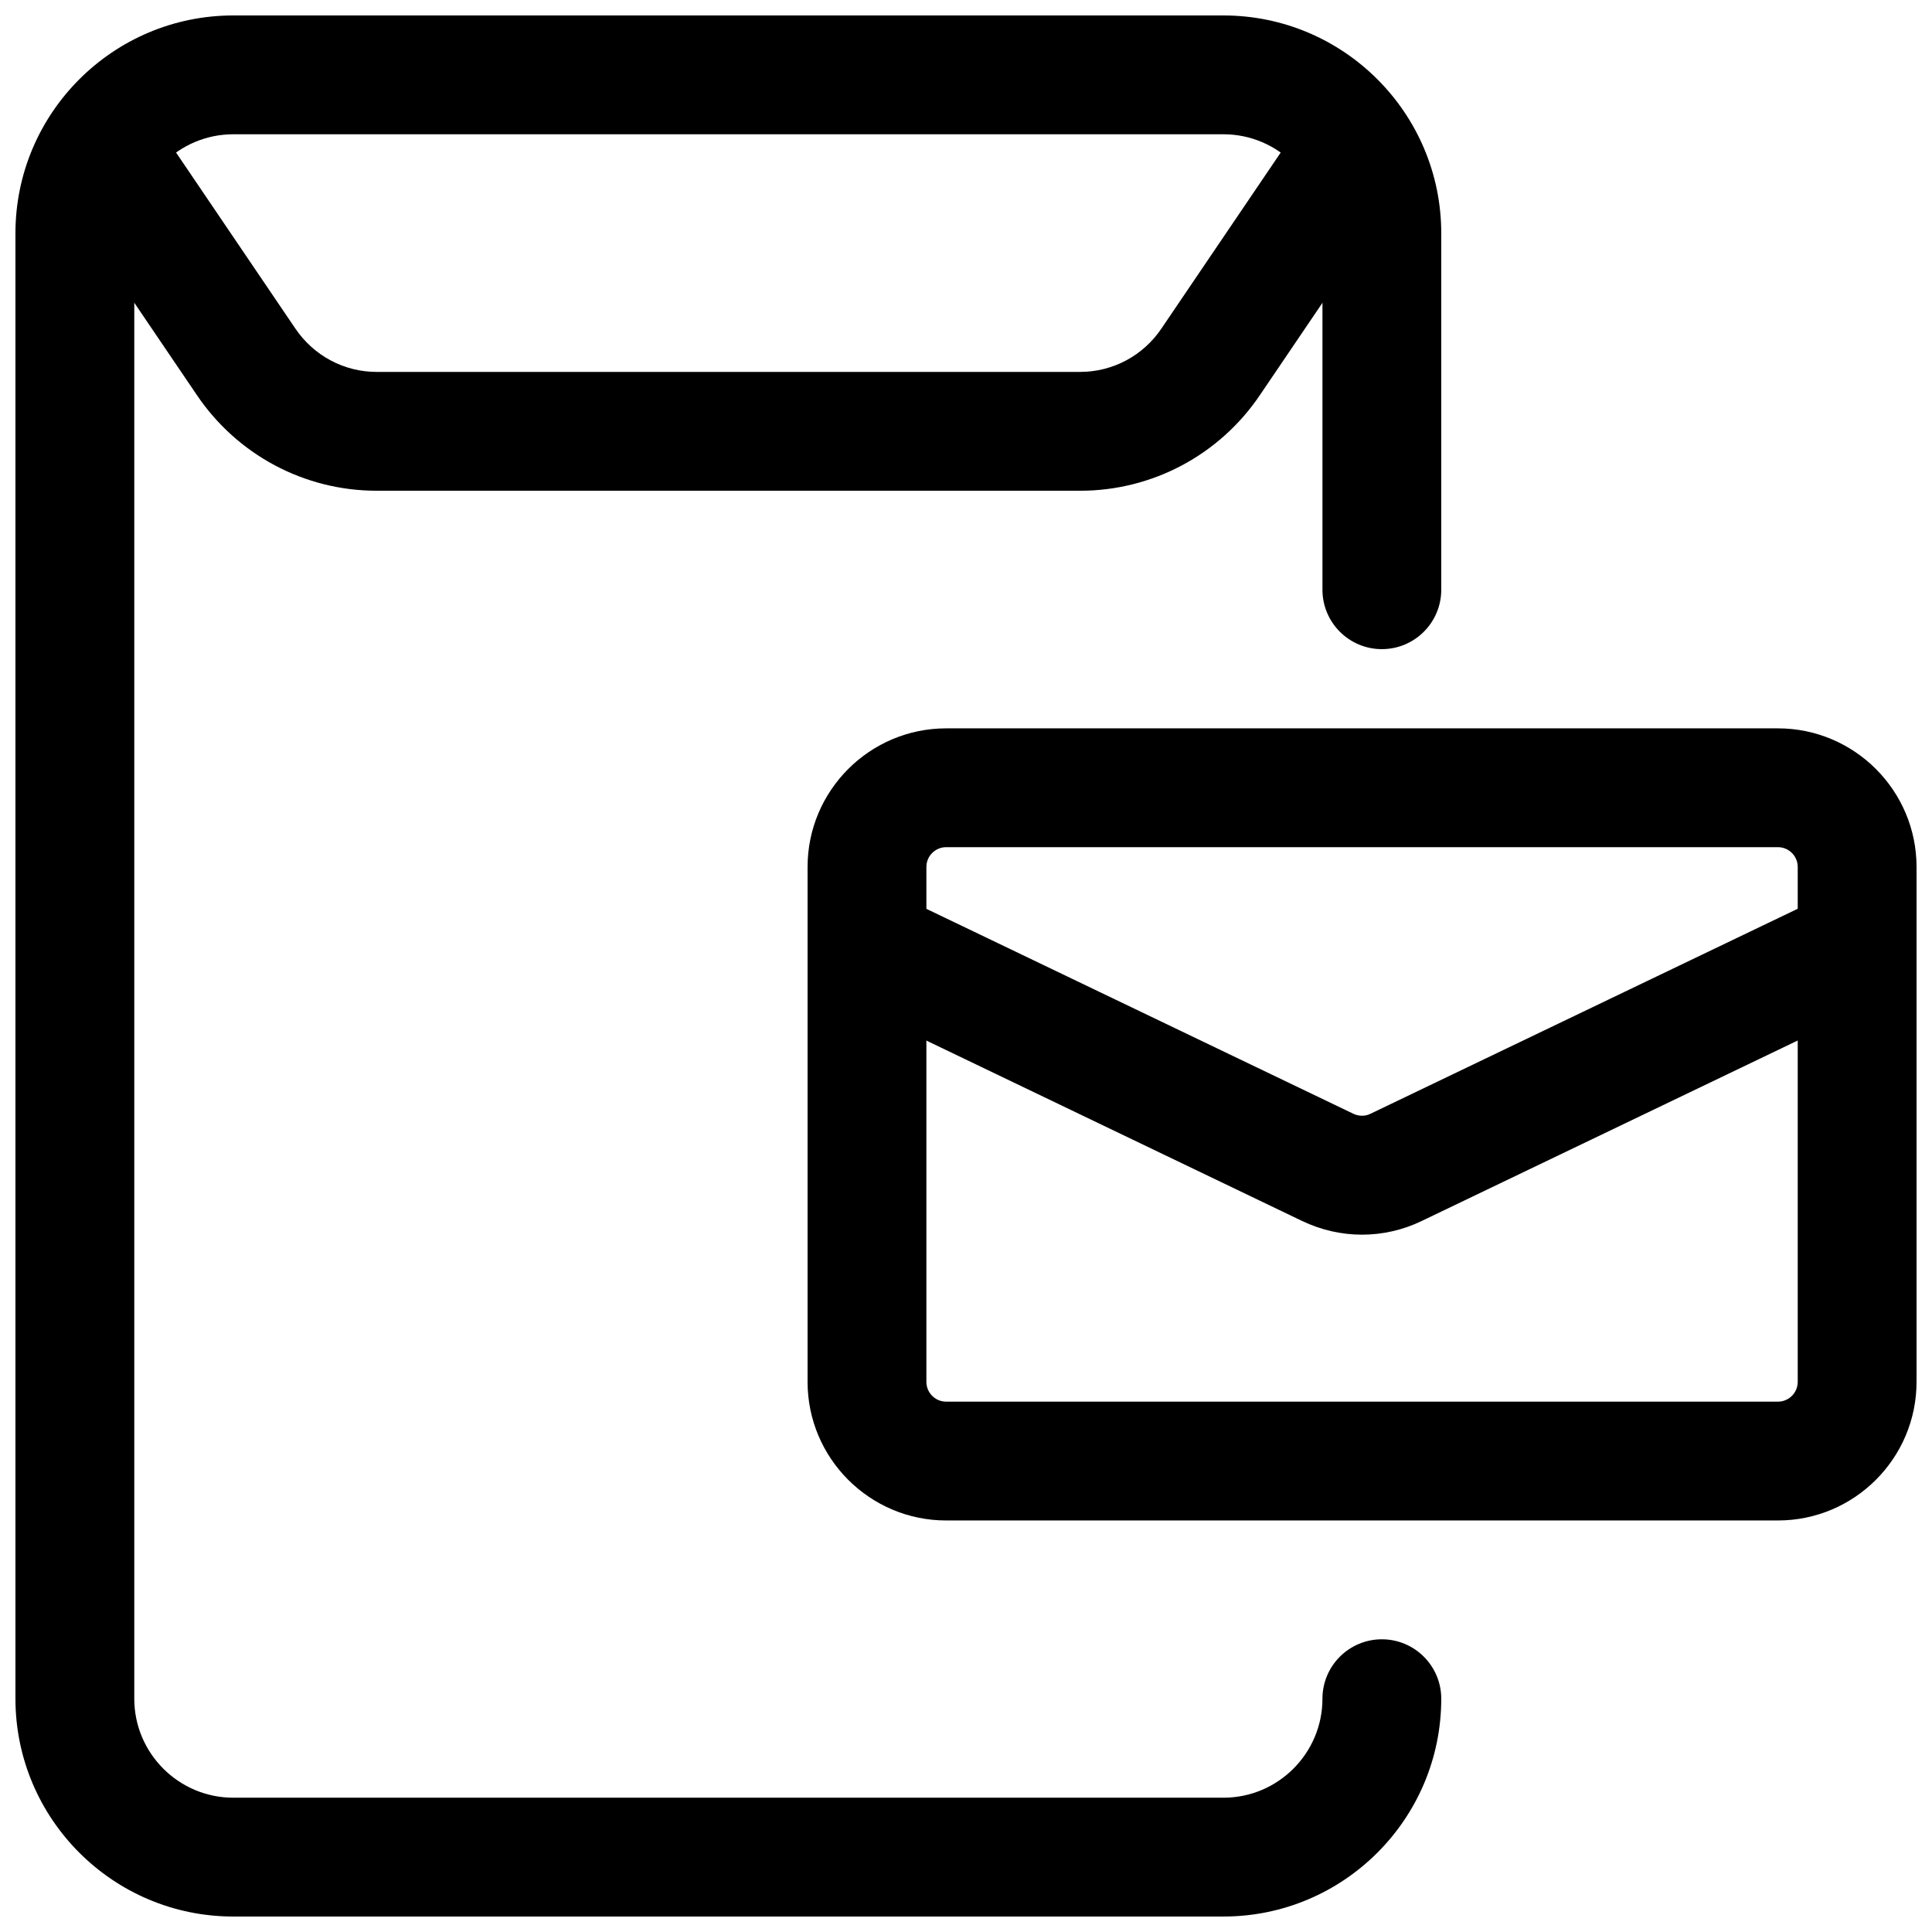 <?xml version="1.0" encoding="UTF-8"?>
<!-- Uploaded to: ICON Repo, www.iconrepo.com, Generator: ICON Repo Mixer Tools -->
<svg width="800px" height="800px" version="1.1" viewBox="144 144 512 512" xmlns="http://www.w3.org/2000/svg">
 <defs>
  <clipPath id="c">
   <path d="m148.09 148.09h377.91v503.81h-377.91z"/>
  </clipPath>
  <clipPath id="b">
   <path d="m358 337h293.9v210h-293.9z"/>
  </clipPath>
  <clipPath id="a">
   <path d="m358 378h293.9v94h-293.9z"/>
  </clipPath>
 </defs>
 <g clip-path="url(#c)">
  <path d="m468.22 651.9h-262.4c-31.844 0-57.727-25.883-57.727-57.727v-388.35c0-31.844 25.883-57.727 57.727-57.727h262.4c31.844 0 57.727 25.883 57.727 57.727v94.465c0 8.691-7.055 15.742-15.742 15.742-8.691 0-15.742-7.055-15.742-15.742v-94.465c0-14.465-11.777-26.238-26.238-26.238h-262.4c-14.465 0-26.238 11.777-26.238 26.238v388.35c0 14.465 11.777 26.238 26.238 26.238h262.4c14.465 0 26.238-11.777 26.238-26.238 0-8.691 7.055-15.742 15.742-15.742 8.691 0 15.742 7.055 15.742 15.742 0 31.844-25.883 57.727-57.727 57.727z"/>
 </g>
 <path d="m430.23 274.05h-186.41c-19.164 0-36.969-9.508-47.695-25.422l-38.395-56.637c-4.871-7.199-3-17.004 4.199-21.875 7.18-4.848 16.984-3 21.875 4.199l38.414 56.68c4.891 7.262 12.93 11.566 21.602 11.566h186.43c8.648 0 16.711-4.305 21.559-11.523l38.438-56.719c4.871-7.199 14.652-9.07 21.875-4.199 7.199 4.871 9.09 14.672 4.199 21.875l-38.414 56.68c-10.707 15.871-28.508 25.379-47.672 25.379z"/>
 <g clip-path="url(#b)">
  <path d="m615.17 546.94h-220.42c-20.258 0-36.734-16.48-36.734-36.734v-136.45c0-20.258 16.48-36.734 36.734-36.734h220.42c20.258 0 36.734 16.48 36.734 36.734v136.45c0 20.258-16.48 36.734-36.734 36.734zm-220.42-178.43c-2.898 0-5.246 2.352-5.246 5.246v136.45c0 2.898 2.352 5.246 5.246 5.246h220.42c2.898 0 5.246-2.352 5.246-5.246v-136.45c0-2.898-2.352-5.246-5.246-5.246z"/>
 </g>
 <g clip-path="url(#a)">
  <path d="m504.96 471.2c-5.438 0-10.875-1.219-15.934-3.652l-122.07-58.609c-7.852-3.758-11.148-13.16-7.391-20.992 3.758-7.852 13.141-11.188 20.992-7.391l122.11 58.609c1.492 0.691 3.129 0.691 4.512 0l122.15-58.609c7.894-3.801 17.234-0.441 20.992 7.391 3.777 7.828 0.461 17.234-7.391 20.992l-122.11 58.609c-5.016 2.434-10.434 3.652-15.871 3.652z"/>
 </g>
</svg>